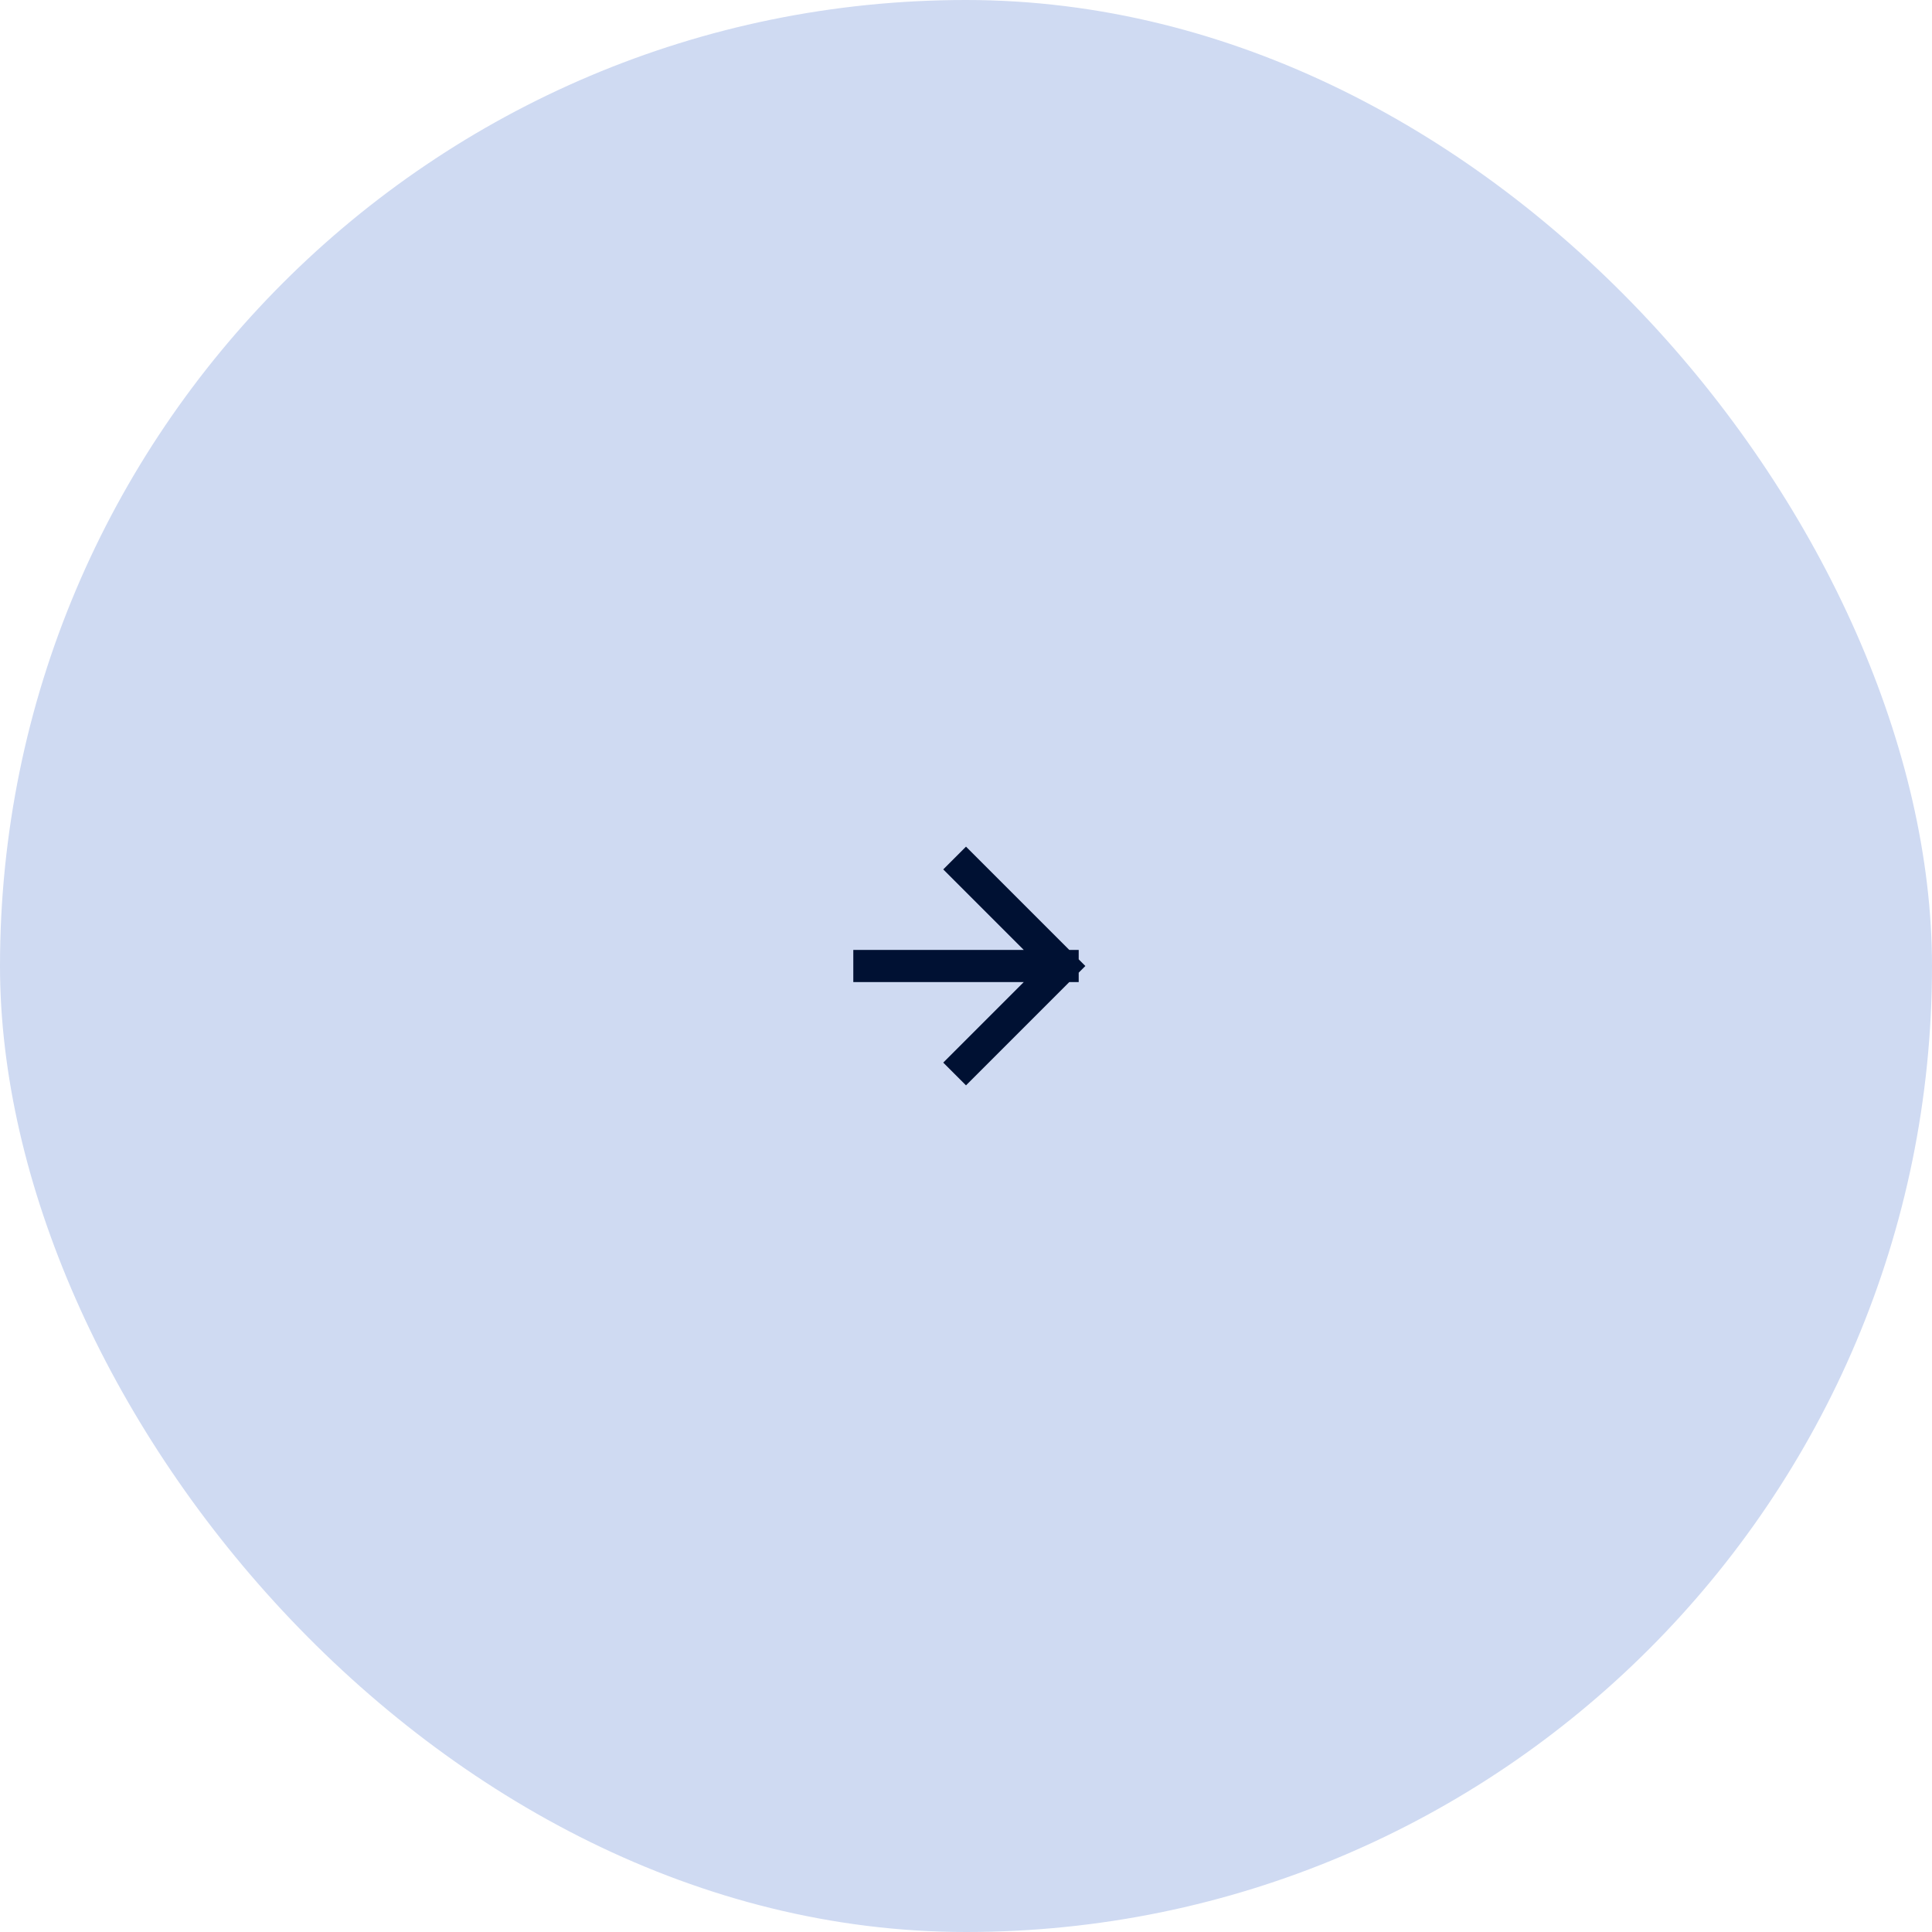 <?xml version="1.0" encoding="UTF-8"?> <svg xmlns="http://www.w3.org/2000/svg" width="60" height="60" viewBox="0 0 60 60" fill="none"><rect width="60" height="60" rx="30" fill="#CFDAF2"></rect><path d="M27 30H33M33 30L30 27M33 30L30 33" stroke="#001133" stroke-linecap="square" stroke-linejoin="round"></path></svg> 